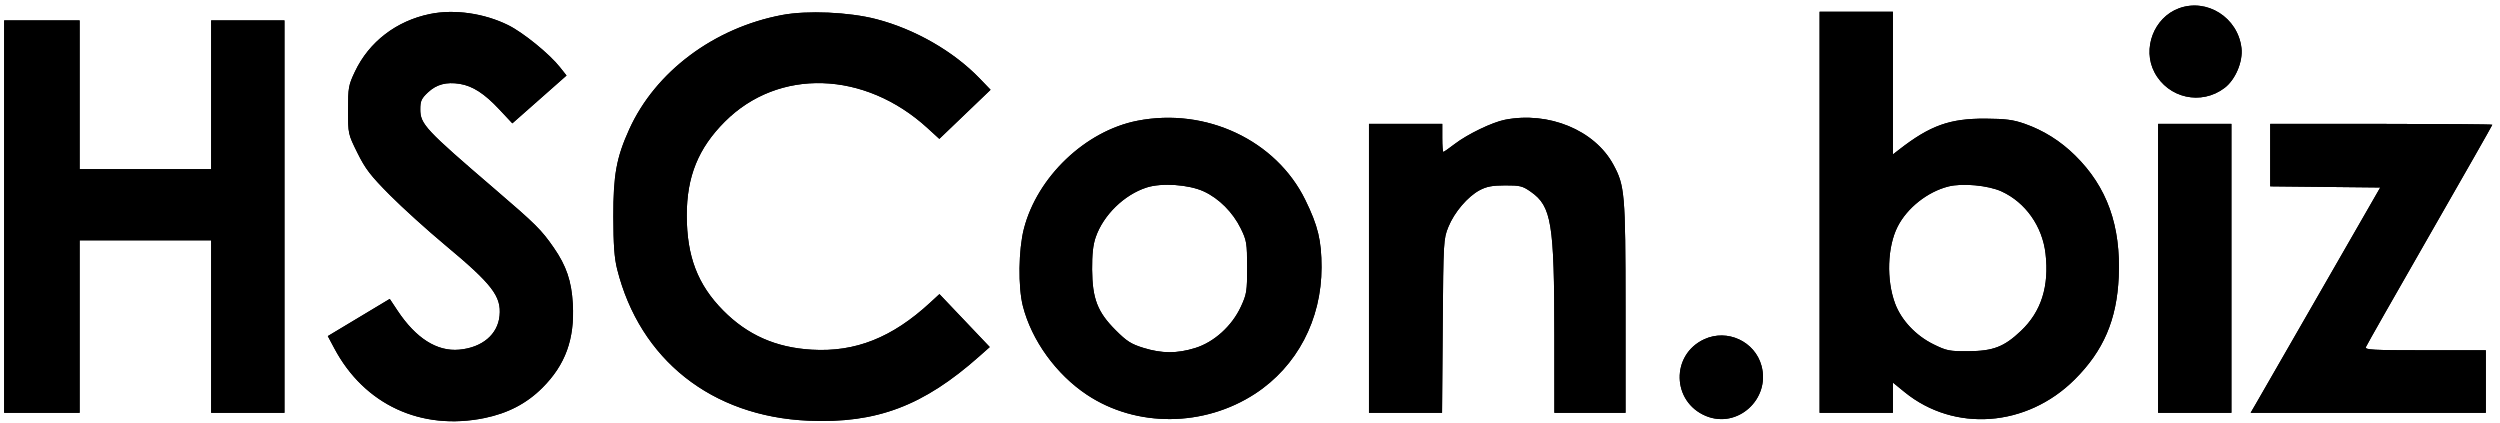 <?xml version="1.0" encoding="utf-8"?>
<svg xmlns="http://www.w3.org/2000/svg" height="184" preserveAspectRatio="xMidYMid meet" version="1.0" viewBox="0 0 815.25 138" width="1087" zoomAndPan="magnify">
  <defs>
    <clipPath id="f572d241fc">
      <path clip-rule="nonzero" d="M 1 1 L 813 1 L 813 137.938 L 1 137.938 Z M 1 1"/>
    </clipPath>
  </defs>
  <g clip-path="url(#f572d241fc)">
    <path d="M 710.531 2.719 C 702.383 5.738 698.516 15.887 702.582 23.59 C 707.043 32.047 717.863 34.441 725.449 28.656 C 728.984 25.957 731.465 20.078 730.941 15.637 C 729.766 5.719 719.676 -0.668 710.531 2.719 M 140.219 4.566 C 129.242 6.816 120.344 13.652 115.742 23.367 C 113.645 27.793 113.504 28.586 113.504 35.879 C 113.504 43.66 113.504 43.676 116.57 49.863 C 119.16 55.086 120.812 57.238 127.117 63.586 C 131.23 67.723 139.371 75.09 145.211 79.953 C 160.488 92.676 163.523 96.613 162.914 102.945 C 162.328 109.074 157.242 113.352 149.75 114.031 C 142.516 114.688 135.637 110.336 129.637 101.301 L 127.098 97.477 L 106.902 109.602 L 109.043 113.621 C 118.812 131.953 137.344 140.547 158.004 136.316 C 165.633 134.754 171.742 131.566 176.836 126.488 C 184.375 118.973 187.438 110.551 186.793 99.105 C 186.375 91.66 184.695 86.707 180.562 80.746 C 176.52 74.918 174.781 73.188 161.312 61.633 C 138.668 42.207 137.055 40.48 137.055 35.637 C 137.055 32.934 137.414 32.141 139.539 30.137 C 142.32 27.512 145.551 26.645 149.922 27.344 C 154.137 28.016 157.992 30.508 162.848 35.703 L 167.078 40.223 L 175.91 32.426 L 184.746 24.625 L 182.566 21.875 C 179.129 17.535 170.551 10.578 165.684 8.184 C 157.836 4.316 148.145 2.941 140.219 4.566 M 254.996 4.902 C 232.789 9.109 213.719 23.383 205.199 42.172 C 201.02 51.391 199.98 57.09 200.012 70.633 C 200.031 79.859 200.344 84.141 201.25 87.762 C 208.652 117.262 232.066 135.82 263.613 137.184 C 285.816 138.148 301.113 132.383 319.375 116.168 L 322.758 113.168 L 314.555 104.535 L 306.352 95.906 L 303.332 98.688 C 290.918 110.133 278.941 114.883 264.66 114.031 C 252.98 113.336 243.742 109.242 235.84 101.266 C 227.508 92.855 223.969 83.625 223.953 70.281 C 223.941 57.598 227.699 48.332 236.375 39.66 C 253.895 22.141 281.969 23.035 302.461 41.766 L 306.316 45.289 L 314.672 37.281 L 323.027 29.277 L 319.512 25.625 C 310.973 16.75 298.352 9.504 285.746 6.238 C 276.852 3.934 263.23 3.34 254.996 4.902 M 593.371 69.227 L 593.371 134.613 L 617.277 134.613 L 617.277 124.754 L 621.059 127.836 C 637.289 141.055 660.93 139.316 676.551 123.754 C 685.953 114.391 690.293 104.281 690.91 90.316 C 691.652 73.59 687.113 60.945 676.688 50.688 C 671.887 45.957 666.348 42.492 660.164 40.336 C 656.496 39.055 654.004 38.734 647.508 38.691 C 635.812 38.617 629.406 40.918 619.211 48.855 L 617.277 50.359 L 617.277 3.836 L 593.371 3.836 Z M 1.355 70.633 L 1.355 134.613 L 25.965 134.613 L 25.965 78.367 L 68.855 78.367 L 68.855 134.613 L 92.762 134.613 L 92.762 6.648 L 68.855 6.648 L 68.855 55.164 L 25.965 55.164 L 25.965 6.648 L 1.355 6.648 Z M 370.84 39.391 C 353.93 42.723 338.238 57.688 333.887 74.629 C 332.129 81.465 331.977 93.602 333.562 99.809 C 336.426 110.996 344.41 122.051 354.449 128.727 C 370.547 139.43 392.586 139.289 409.305 128.375 C 422.945 119.469 430.953 104.234 430.953 87.188 C 430.953 78.438 429.797 73.645 425.637 65.164 C 416.102 45.727 393.246 34.977 370.84 39.391 M 490.758 39.055 C 486.621 39.867 478.527 43.773 474.363 46.969 C 472.523 48.383 470.863 49.539 470.672 49.539 C 470.48 49.539 470.328 47.48 470.328 44.969 L 470.328 40.398 L 446.422 40.398 L 446.422 134.613 L 470.254 134.613 L 470.469 106.312 C 470.68 78.746 470.727 77.91 472.289 74.043 C 474.23 69.23 478.613 64.086 482.543 62.004 C 484.785 60.816 486.668 60.465 490.832 60.453 C 495.699 60.438 496.512 60.641 499.219 62.547 C 505.969 67.293 506.859 72.75 506.875 109.477 L 506.887 134.613 L 530.09 134.613 L 530.082 100.336 C 530.07 63.043 529.855 60.555 526.082 53.625 C 519.992 42.434 505.02 36.258 490.758 39.055 M 703.758 87.504 L 703.758 134.613 L 727.664 134.613 L 727.664 40.398 L 703.758 40.398 Z M 740.32 50.582 L 740.32 60.766 L 776.203 61.141 L 756.805 94.887 C 746.137 113.449 736.629 129.98 735.672 131.625 L 733.93 134.613 L 810.629 134.613 L 810.629 114.223 L 790.867 114.223 C 773.75 114.223 771.156 114.086 771.504 113.188 C 771.719 112.617 781.09 96.137 792.32 76.562 C 803.551 56.988 812.738 40.844 812.738 40.684 C 812.738 40.527 796.445 40.398 776.527 40.398 L 740.32 40.398 Z M 373.91 61.141 C 366.609 63.488 359.824 70.102 357.316 77.312 C 356.449 79.797 356.105 82.883 356.141 87.855 C 356.211 97.406 357.887 101.746 363.785 107.648 C 367.434 111.301 368.848 112.203 372.887 113.449 C 378.898 115.309 383.828 115.32 389.734 113.496 C 395.902 111.594 401.746 106.309 404.656 100.008 C 406.551 95.906 406.695 94.992 406.688 87.152 C 406.676 79.289 406.539 78.434 404.641 74.543 C 402.051 69.238 397.508 64.688 392.531 62.406 C 387.609 60.156 378.824 59.559 373.91 61.141 M 635.379 60.805 C 628.578 62.52 621.918 67.789 618.812 73.902 C 615.457 80.508 615.109 91.277 618 99.008 C 620.031 104.43 624.75 109.441 630.488 112.27 C 634.824 114.402 635.68 114.57 641.871 114.531 C 650 114.477 653.523 113.117 659.02 107.918 C 665.652 101.648 668.285 93.363 667.047 82.688 C 666.016 73.777 660.504 65.988 652.707 62.422 C 648.375 60.438 639.941 59.648 635.379 60.805 M 555.754 110.629 C 544.832 115.672 545.148 130.988 556.27 135.633 C 566.531 139.922 577.359 130.184 574.43 119.305 C 572.285 111.336 563.281 107.156 555.754 110.629" fill="#000000" fill-opacity="1" fill-rule="evenodd"/>
    <path d="M 710.531 2.719 C 702.383 5.738 698.516 15.887 702.582 23.59 C 707.043 32.047 717.863 34.441 725.449 28.656 C 728.984 25.957 731.465 20.078 730.941 15.637 C 729.766 5.719 719.676 -0.668 710.531 2.719 M 140.219 4.566 C 129.242 6.816 120.344 13.652 115.742 23.367 C 113.645 27.793 113.504 28.586 113.504 35.879 C 113.504 43.66 113.504 43.676 116.57 49.863 C 119.16 55.086 120.812 57.238 127.117 63.586 C 131.23 67.723 139.371 75.09 145.211 79.953 C 160.488 92.676 163.523 96.613 162.914 102.945 C 162.328 109.074 157.242 113.352 149.75 114.031 C 142.516 114.688 135.637 110.336 129.637 101.301 L 127.098 97.477 L 106.902 109.602 L 109.043 113.621 C 118.812 131.953 137.344 140.547 158.004 136.316 C 165.633 134.754 171.742 131.566 176.836 126.488 C 184.375 118.973 187.438 110.551 186.793 99.105 C 186.375 91.66 184.695 86.707 180.562 80.746 C 176.52 74.918 174.781 73.188 161.312 61.633 C 138.668 42.207 137.055 40.48 137.055 35.637 C 137.055 32.934 137.414 32.141 139.539 30.137 C 142.32 27.512 145.551 26.645 149.922 27.344 C 154.137 28.016 157.992 30.508 162.848 35.703 L 167.078 40.223 L 175.91 32.426 L 184.746 24.625 L 182.566 21.875 C 179.129 17.535 170.551 10.578 165.684 8.184 C 157.836 4.316 148.145 2.941 140.219 4.566 M 254.996 4.902 C 232.789 9.109 213.719 23.383 205.199 42.172 C 201.02 51.391 199.98 57.09 200.012 70.633 C 200.031 79.859 200.344 84.141 201.25 87.762 C 208.652 117.262 232.066 135.82 263.613 137.184 C 285.816 138.148 301.113 132.383 319.375 116.168 L 322.758 113.168 L 314.555 104.535 L 306.352 95.906 L 303.332 98.688 C 290.918 110.133 278.941 114.883 264.66 114.031 C 252.98 113.336 243.742 109.242 235.84 101.266 C 227.508 92.855 223.969 83.625 223.953 70.281 C 223.941 57.598 227.699 48.332 236.375 39.66 C 253.895 22.141 281.969 23.035 302.461 41.766 L 306.316 45.289 L 314.672 37.281 L 323.027 29.277 L 319.512 25.625 C 310.973 16.75 298.352 9.504 285.746 6.238 C 276.852 3.934 263.23 3.34 254.996 4.902 M 593.371 69.227 L 593.371 134.613 L 617.277 134.613 L 617.277 124.754 L 621.059 127.836 C 637.289 141.055 660.93 139.316 676.551 123.754 C 685.953 114.391 690.293 104.281 690.91 90.316 C 691.652 73.59 687.113 60.945 676.688 50.688 C 671.887 45.957 666.348 42.492 660.164 40.336 C 656.496 39.055 654.004 38.734 647.508 38.691 C 635.812 38.617 629.406 40.918 619.211 48.855 L 617.277 50.359 L 617.277 3.836 L 593.371 3.836 Z M 1.355 70.633 L 1.355 134.613 L 25.965 134.613 L 25.965 78.367 L 68.855 78.367 L 68.855 134.613 L 92.762 134.613 L 92.762 6.648 L 68.855 6.648 L 68.855 55.164 L 25.965 55.164 L 25.965 6.648 L 1.355 6.648 Z M 370.84 39.391 C 353.93 42.723 338.238 57.688 333.887 74.629 C 332.129 81.465 331.977 93.602 333.562 99.809 C 336.426 110.996 344.41 122.051 354.449 128.727 C 370.547 139.43 392.586 139.289 409.305 128.375 C 422.945 119.469 430.953 104.234 430.953 87.188 C 430.953 78.438 429.797 73.645 425.637 65.164 C 416.102 45.727 393.246 34.977 370.84 39.391 M 490.758 39.055 C 486.621 39.867 478.527 43.773 474.363 46.969 C 472.523 48.383 470.863 49.539 470.672 49.539 C 470.48 49.539 470.328 47.48 470.328 44.969 L 470.328 40.398 L 446.422 40.398 L 446.422 134.613 L 470.254 134.613 L 470.469 106.312 C 470.68 78.746 470.727 77.91 472.289 74.043 C 474.23 69.23 478.613 64.086 482.543 62.004 C 484.785 60.816 486.668 60.465 490.832 60.453 C 495.699 60.438 496.512 60.641 499.219 62.547 C 505.969 67.293 506.859 72.75 506.875 109.477 L 506.887 134.613 L 530.09 134.613 L 530.082 100.336 C 530.07 63.043 529.855 60.555 526.082 53.625 C 519.992 42.434 505.02 36.258 490.758 39.055 M 703.758 87.504 L 703.758 134.613 L 727.664 134.613 L 727.664 40.398 L 703.758 40.398 Z M 740.32 50.582 L 740.32 60.766 L 776.203 61.141 L 756.805 94.887 C 746.137 113.449 736.629 129.98 735.672 131.625 L 733.93 134.613 L 810.629 134.613 L 810.629 114.223 L 790.867 114.223 C 773.75 114.223 771.156 114.086 771.504 113.188 C 771.719 112.617 781.09 96.137 792.32 76.562 C 803.551 56.988 812.738 40.844 812.738 40.684 C 812.738 40.527 796.445 40.398 776.527 40.398 L 740.32 40.398 Z M 373.91 61.141 C 366.609 63.488 359.824 70.102 357.316 77.312 C 356.449 79.797 356.105 82.883 356.141 87.855 C 356.211 97.406 357.887 101.746 363.785 107.648 C 367.434 111.301 368.848 112.203 372.887 113.449 C 378.898 115.309 383.828 115.32 389.734 113.496 C 395.902 111.594 401.746 106.309 404.656 100.008 C 406.551 95.906 406.695 94.992 406.688 87.152 C 406.676 79.289 406.539 78.434 404.641 74.543 C 402.051 69.238 397.508 64.688 392.531 62.406 C 387.609 60.156 378.824 59.559 373.91 61.141 M 635.379 60.805 C 628.578 62.52 621.918 67.789 618.812 73.902 C 615.457 80.508 615.109 91.277 618 99.008 C 620.031 104.43 624.75 109.441 630.488 112.27 C 634.824 114.402 635.68 114.57 641.871 114.531 C 650 114.477 653.523 113.117 659.02 107.918 C 665.652 101.648 668.285 93.363 667.047 82.688 C 666.016 73.777 660.504 65.988 652.707 62.422 C 648.375 60.438 639.941 59.648 635.379 60.805 M 555.754 110.629 C 544.832 115.672 545.148 130.988 556.27 135.633 C 566.531 139.922 577.359 130.184 574.43 119.305 C 572.285 111.336 563.281 107.156 555.754 110.629" fill="#000000" fill-opacity="1" fill-rule="evenodd"/>
  </g>
</svg>
